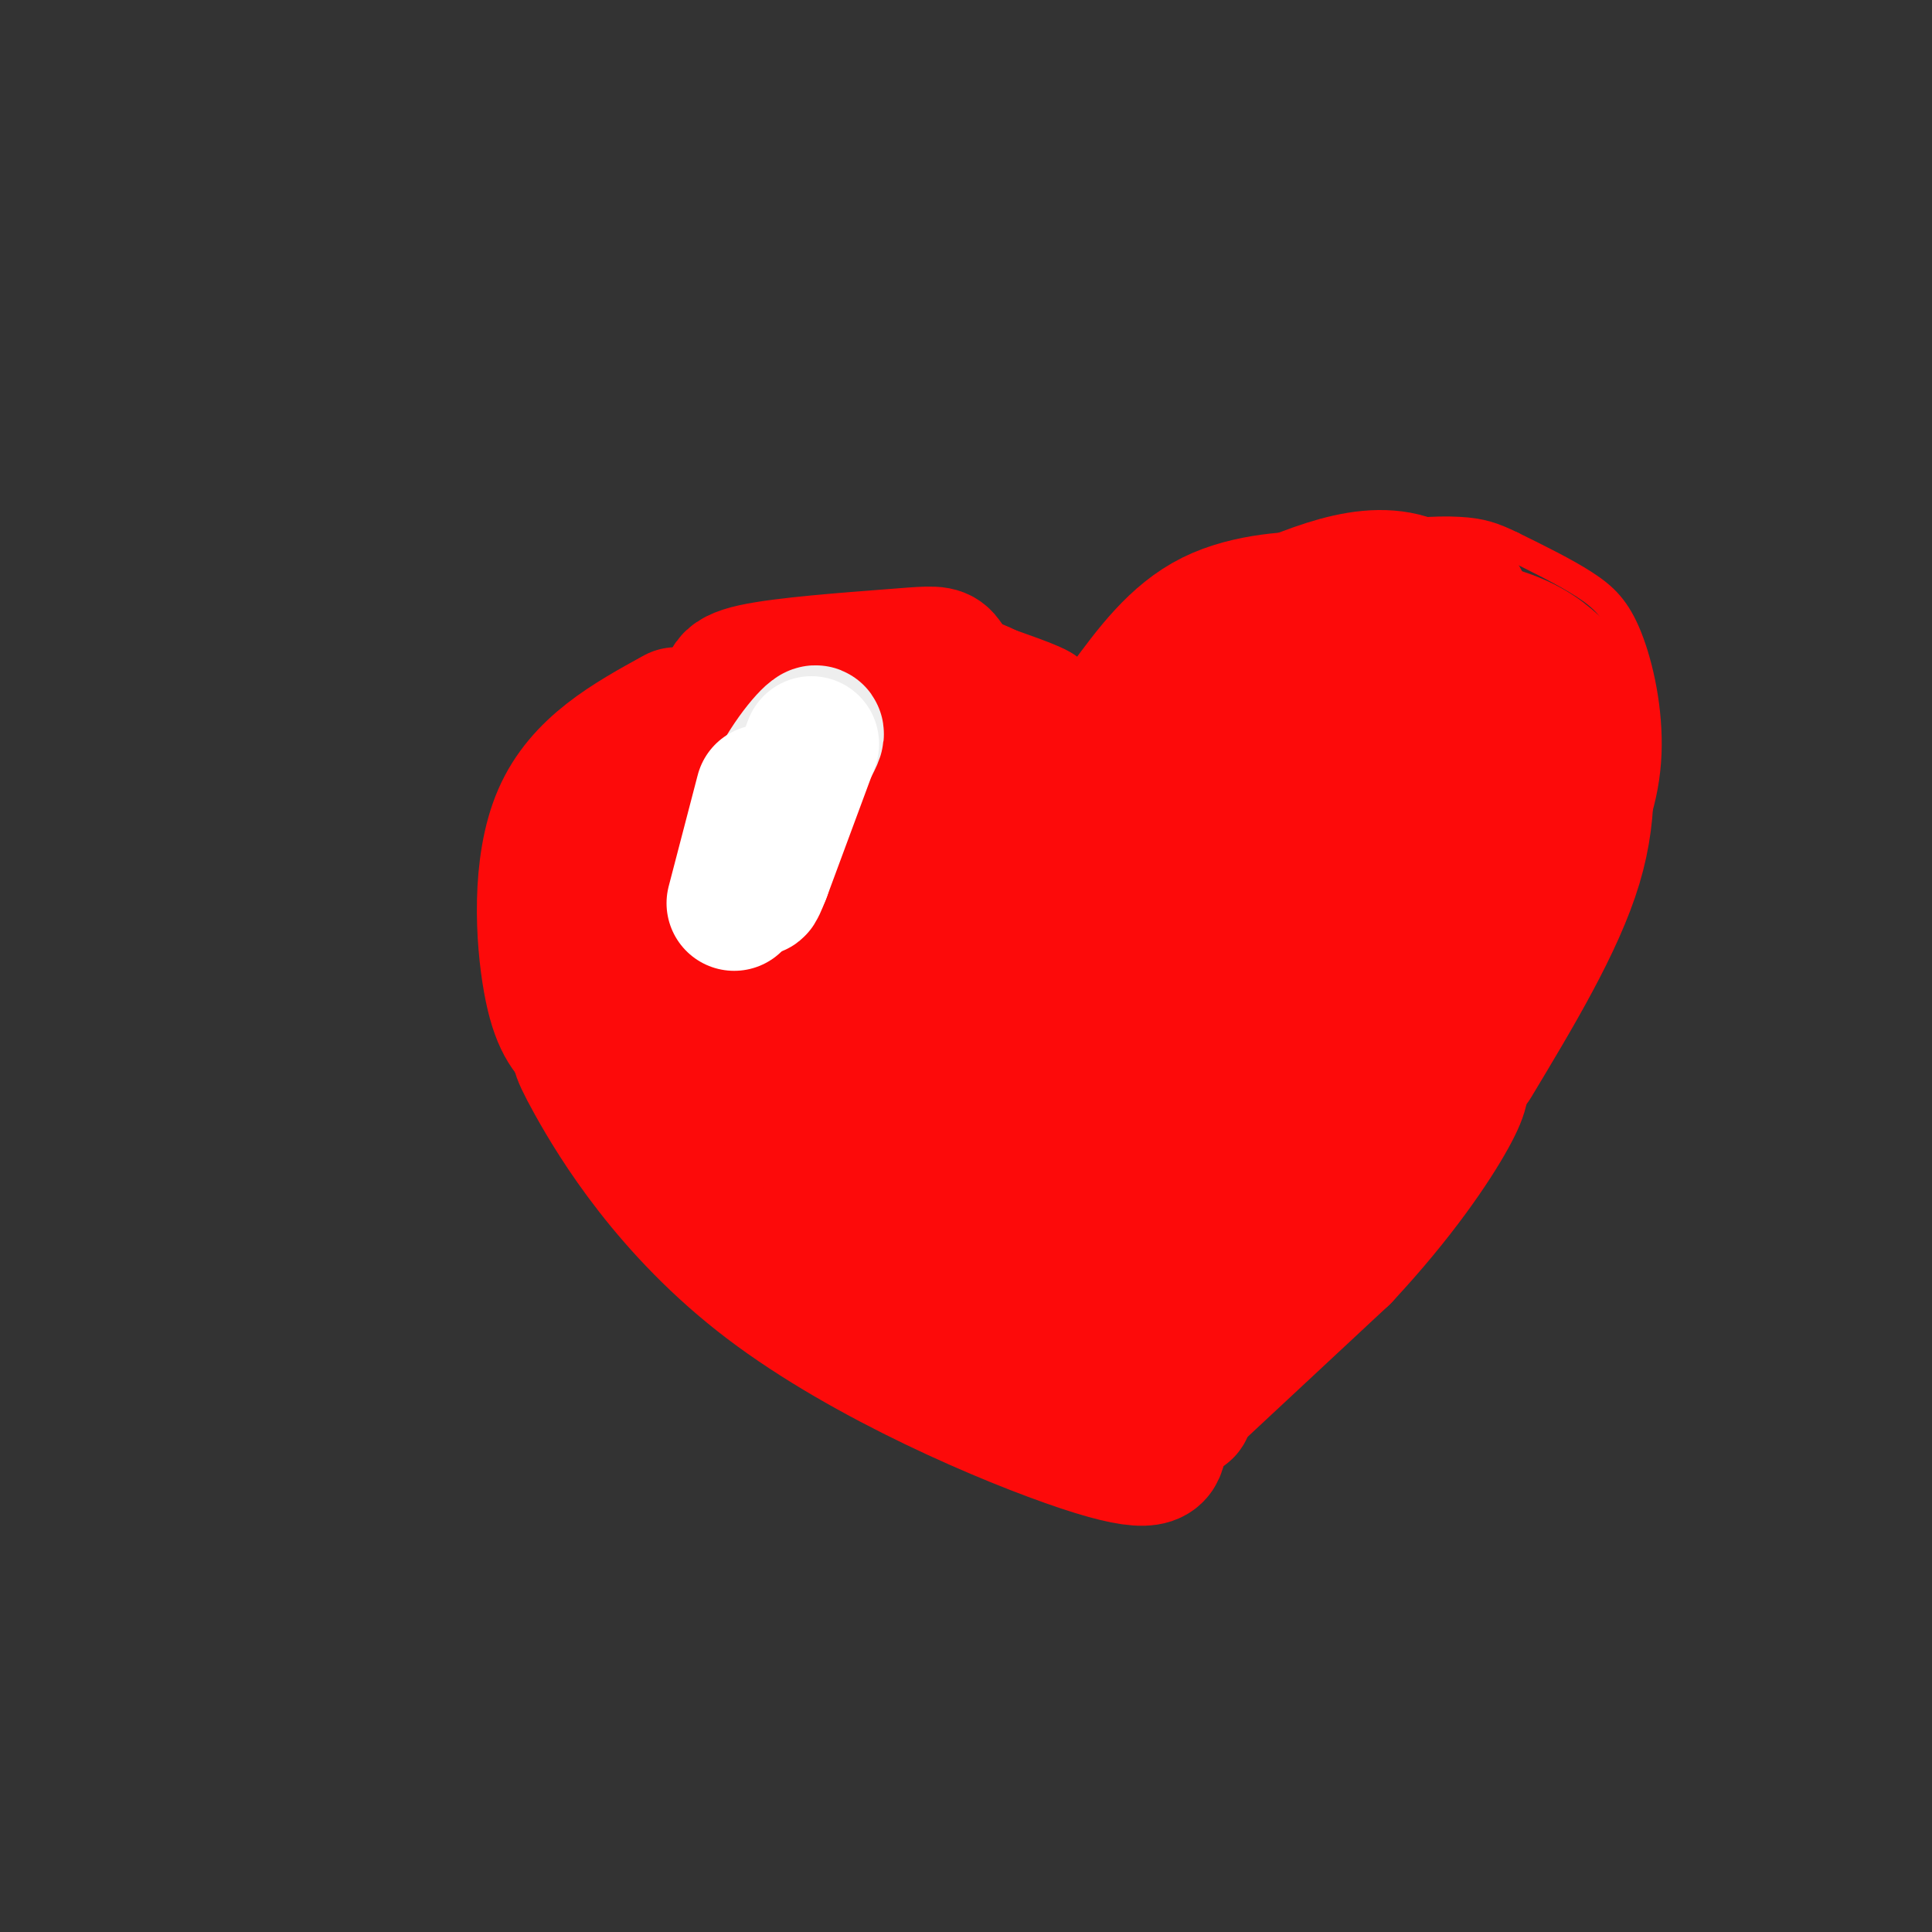 <svg viewBox='0 0 400 400' version='1.1' xmlns='http://www.w3.org/2000/svg' xmlns:xlink='http://www.w3.org/1999/xlink'><rect x="0" y="0" width="400" height="400" fill="#333333" stroke="none"/><g fill='none' stroke='rgb(253,10,10)' stroke-width='6' stroke-linecap='round' stroke-linejoin='round'><path d='M239,274c5.756,-1.089 11.511,-2.178 18,-8c6.489,-5.822 13.711,-16.378 18,-21c4.289,-4.622 5.644,-3.311 7,-2'/><path d='M282,243c3.930,-1.028 10.256,-2.597 14,-5c3.744,-2.403 4.908,-5.641 11,-15c6.092,-9.359 17.113,-24.839 24,-37c6.887,-12.161 9.640,-21.002 10,-30c0.360,-8.998 -1.672,-18.153 -4,-24c-2.328,-5.847 -4.951,-8.385 -9,-11c-4.049,-2.615 -9.525,-5.308 -15,-8'/><path d='M313,113c-3.963,-1.930 -6.371,-2.754 -11,-3c-4.629,-0.246 -11.481,0.086 -18,2c-6.519,1.914 -12.706,5.410 -19,9c-6.294,3.590 -12.694,7.274 -17,14c-4.306,6.726 -6.516,16.493 -9,22c-2.484,5.507 -5.242,6.753 -8,8'/><path d='M231,165c-2.783,-2.878 -5.741,-14.073 -7,-20c-1.259,-5.927 -0.818,-6.585 -10,-10c-9.182,-3.415 -27.987,-9.585 -41,-9c-13.013,0.585 -20.234,7.927 -25,16c-4.766,8.073 -7.076,16.878 -9,21c-1.924,4.122 -3.462,3.561 -5,3'/><path d='M134,166c-1.016,10.537 -1.056,35.381 0,47c1.056,11.619 3.207,10.013 8,15c4.793,4.987 12.226,16.568 26,28c13.774,11.432 33.887,22.716 54,34'/><path d='M222,290c10.167,5.833 8.583,3.417 7,1'/></g>
<g fill='none' stroke='rgb(253,10,10)' stroke-width='28' stroke-linecap='round' stroke-linejoin='round'><path d='M234,301c0.000,0.000 44.000,-41.000 44,-41'/><path d='M278,260c11.644,-12.467 18.756,-23.133 22,-29c3.244,-5.867 2.622,-6.933 2,-8'/><path d='M305,220c8.667,-14.417 17.333,-28.833 21,-41c3.667,-12.167 2.333,-22.083 1,-32'/><path d='M327,147c-0.440,-6.417 -2.042,-6.458 -4,-8c-1.958,-1.542 -4.274,-4.583 -11,-7c-6.726,-2.417 -17.863,-4.208 -29,-6'/><path d='M283,126c-5.655,-1.405 -5.292,-1.917 -10,-2c-4.708,-0.083 -14.488,0.262 -22,4c-7.512,3.738 -12.756,10.869 -18,18'/><path d='M233,146c-5.000,5.167 -8.500,9.083 -12,13'/><path d='M221,159c-1.405,3.440 1.083,5.542 0,3c-1.083,-2.542 -5.738,-9.726 -10,-14c-4.262,-4.274 -8.131,-5.637 -12,-7'/><path d='M199,141c-2.530,-2.183 -2.853,-4.142 -4,-5c-1.147,-0.858 -3.116,-0.616 -11,0c-7.884,0.616 -21.681,1.604 -28,3c-6.319,1.396 -5.159,3.198 -4,5'/><path d='M152,144c-2.452,3.798 -6.583,10.792 -12,16c-5.417,5.208 -12.119,8.631 -15,11c-2.881,2.369 -1.940,3.685 -1,5'/><path d='M140,148c-9.778,5.378 -19.556,10.756 -24,21c-4.444,10.244 -3.556,25.356 -2,34c1.556,8.644 3.778,10.822 6,13'/><path d='M120,216c0.411,1.804 -1.560,-0.187 3,8c4.560,8.187 15.651,26.550 36,42c20.349,15.450 49.957,27.986 65,33c15.043,5.014 15.522,2.507 16,0'/><path d='M240,299c-0.578,-2.444 -10.022,-8.556 -15,-11c-4.978,-2.444 -5.489,-1.222 -6,0'/><path d='M292,123c2.917,0.500 5.833,1.000 9,5c3.167,4.000 6.583,11.500 10,19'/><path d='M311,147c-0.489,-2.822 -6.711,-19.378 -16,-25c-9.289,-5.622 -21.644,-0.311 -34,5'/><path d='M261,127c-9.833,3.667 -17.417,10.333 -25,17'/><path d='M172,196c3.060,9.815 6.121,19.630 10,26c3.879,6.370 8.577,9.295 14,14c5.423,4.705 11.570,11.190 14,6c2.430,-5.190 1.142,-22.056 -1,-33c-2.142,-10.944 -5.139,-15.965 -10,-21c-4.861,-5.035 -11.585,-10.085 -17,-12c-5.415,-1.915 -9.519,-0.695 -12,0c-2.481,0.695 -3.339,0.866 -6,4c-2.661,3.134 -7.126,9.232 -10,17c-2.874,7.768 -4.158,17.207 -6,21c-1.842,3.793 -4.240,1.941 3,7c7.240,5.059 24.120,17.030 41,29'/><path d='M192,254c11.749,6.635 20.621,8.722 27,12c6.379,3.278 10.267,7.745 9,-7c-1.267,-14.745 -7.687,-48.704 -12,-66c-4.313,-17.296 -6.518,-17.929 -13,-23c-6.482,-5.071 -17.239,-14.581 -23,-17c-5.761,-2.419 -6.525,2.253 -8,5c-1.475,2.747 -3.661,3.568 -5,11c-1.339,7.432 -1.830,21.475 -1,32c0.830,10.525 2.980,17.533 9,26c6.020,8.467 15.910,18.392 23,25c7.090,6.608 11.378,9.899 14,9c2.622,-0.899 3.576,-5.989 4,-10c0.424,-4.011 0.318,-6.942 -2,-18c-2.318,-11.058 -6.848,-30.242 -10,-40c-3.152,-9.758 -4.927,-10.090 -12,-13c-7.073,-2.910 -19.443,-8.399 -26,-11c-6.557,-2.601 -7.302,-2.315 -9,1c-1.698,3.315 -4.349,9.657 -7,16'/><path d='M150,186c-1.121,6.222 -0.425,13.778 1,20c1.425,6.222 3.579,11.112 14,21c10.421,9.888 29.109,24.774 37,30c7.891,5.226 4.986,0.791 9,2c4.014,1.209 14.947,8.061 4,-10c-10.947,-18.061 -43.775,-61.033 -59,-78c-15.225,-16.967 -12.849,-7.927 -13,-1c-0.151,6.927 -2.831,11.740 0,20c2.831,8.260 11.171,19.967 14,25c2.829,5.033 0.146,3.394 9,11c8.854,7.606 29.244,24.459 36,25c6.756,0.541 -0.122,-15.229 -7,-31'/><path d='M195,220c-4.923,-10.638 -13.730,-21.732 -18,-27c-4.270,-5.268 -4.002,-4.710 -8,-6c-3.998,-1.290 -12.260,-4.430 -17,-3c-4.740,1.430 -5.957,7.429 -10,9c-4.043,1.571 -10.913,-1.285 3,13c13.913,14.285 48.609,45.712 58,52c9.391,6.288 -6.524,-12.562 -12,-20c-5.476,-7.438 -0.513,-3.464 -13,-13c-12.487,-9.536 -42.425,-32.582 -47,-33c-4.575,-0.418 16.212,21.791 37,44'/><path d='M168,236c20.624,20.810 53.683,50.833 49,42c-4.683,-8.833 -47.110,-56.524 -59,-73c-11.890,-16.476 6.756,-1.736 21,15c14.244,16.736 24.085,35.468 28,47c3.915,11.532 1.903,15.864 1,19c-0.903,3.136 -0.696,5.078 -10,-9c-9.304,-14.078 -28.120,-44.175 -37,-58c-8.880,-13.825 -7.823,-11.379 -12,-13c-4.177,-1.621 -13.589,-7.311 -23,-13'/><path d='M126,193c-8.195,-5.460 -17.183,-12.611 -8,-4c9.183,8.611 36.537,32.984 56,46c19.463,13.016 31.033,14.676 37,15c5.967,0.324 6.329,-0.689 7,-6c0.671,-5.311 1.650,-14.920 1,-25c-0.650,-10.080 -2.929,-20.632 -7,-30c-4.071,-9.368 -9.934,-17.552 -13,-20c-3.066,-2.448 -3.335,0.841 -4,1c-0.665,0.159 -1.725,-2.813 -1,11c0.725,13.813 3.234,44.411 5,60c1.766,15.589 2.790,16.168 5,19c2.210,2.832 5.605,7.916 9,13'/><path d='M213,273c5.275,4.984 13.963,10.944 19,11c5.037,0.056 6.422,-5.790 9,-1c2.578,4.790 6.348,20.218 4,-5c-2.348,-25.218 -10.815,-91.083 -18,-106c-7.185,-14.917 -13.087,21.113 -16,37c-2.913,15.887 -2.835,11.632 -3,14c-0.165,2.368 -0.572,11.359 2,17c2.572,5.641 8.124,7.931 13,9c4.876,1.069 9.074,0.916 15,4c5.926,3.084 13.578,9.404 17,-2c3.422,-11.404 2.614,-40.532 1,-59c-1.614,-18.468 -4.032,-26.277 -7,-29c-2.968,-2.723 -6.484,-0.362 -10,2'/><path d='M239,165c-9.084,5.349 -26.795,17.721 -26,27c0.795,9.279 20.097,15.464 32,21c11.903,5.536 16.406,10.424 19,4c2.594,-6.424 3.278,-24.159 2,-35c-1.278,-10.841 -4.519,-14.786 -6,-17c-1.481,-2.214 -1.203,-2.695 -4,-2c-2.797,0.695 -8.670,2.567 -13,6c-4.330,3.433 -7.117,8.428 -8,14c-0.883,5.572 0.139,11.719 4,19c3.861,7.281 10.561,15.694 18,20c7.439,4.306 15.618,4.506 20,5c4.382,0.494 4.966,1.284 6,-4c1.034,-5.284 2.517,-16.642 4,-28'/><path d='M287,195c0.550,-13.858 -0.075,-34.502 -8,-33c-7.925,1.502 -23.150,25.149 -27,38c-3.850,12.851 3.675,14.907 6,17c2.325,2.093 -0.550,4.224 3,3c3.550,-1.224 13.525,-5.803 20,-15c6.475,-9.197 9.448,-23.014 9,-32c-0.448,-8.986 -4.319,-13.143 -6,-16c-1.681,-2.857 -1.171,-4.415 -7,-7c-5.829,-2.585 -17.995,-6.198 -24,-6c-6.005,0.198 -5.847,4.207 -7,8c-1.153,3.793 -3.615,7.369 -5,15c-1.385,7.631 -1.692,19.315 -2,31'/><path d='M239,198c0.083,10.262 1.290,20.419 5,27c3.710,6.581 9.922,9.588 13,16c3.078,6.412 3.022,16.231 7,-4c3.978,-20.231 11.992,-70.512 11,-88c-0.992,-17.488 -10.988,-2.183 -16,4c-5.012,6.183 -5.040,3.243 -8,10c-2.960,6.757 -8.853,23.211 -11,32c-2.147,8.789 -0.549,9.913 0,13c0.549,3.087 0.051,8.137 2,13c1.949,4.863 6.347,9.541 14,11c7.653,1.459 18.560,-0.299 26,-9c7.440,-8.701 11.411,-24.343 13,-35c1.589,-10.657 0.794,-16.328 0,-22'/><path d='M295,166c-5.364,-11.500 -18.775,-29.250 -25,-25c-6.225,4.250 -5.265,30.498 -5,41c0.265,10.502 -0.165,5.256 3,4c3.165,-1.256 9.924,1.479 15,0c5.076,-1.479 8.470,-7.170 11,-14c2.530,-6.830 4.198,-14.799 4,-20c-0.198,-5.201 -2.260,-7.634 -3,-10c-0.740,-2.366 -0.157,-4.665 -3,-8c-2.843,-3.335 -9.112,-7.706 -11,-3c-1.888,4.706 0.603,18.487 5,28c4.397,9.513 10.698,14.756 17,20'/><path d='M303,179c3.405,0.281 3.418,-9.018 3,-23c-0.418,-13.982 -1.266,-32.649 -5,-33c-3.734,-0.351 -10.352,17.614 -11,30c-0.648,12.386 4.676,19.193 10,26'/></g>
<g fill='none' stroke='rgb(238,238,238)' stroke-width='28' stroke-linecap='round' stroke-linejoin='round'><path d='M159,169c4.933,-7.778 9.867,-15.556 10,-17c0.133,-1.444 -4.533,3.444 -8,10c-3.467,6.556 -5.733,14.778 -8,23'/><path d='M153,185c-0.833,2.167 1.083,-3.917 3,-10'/></g>
<g fill='none' stroke='rgb(255,255,255)' stroke-width='28' stroke-linecap='round' stroke-linejoin='round'><path d='M168,154c0.000,0.000 -10.000,27.000 -10,27'/><path d='M158,181c-1.833,4.667 -1.417,2.833 -1,1'/><path d='M158,164c0.000,0.000 -6.000,23.000 -6,23'/></g>
</svg>